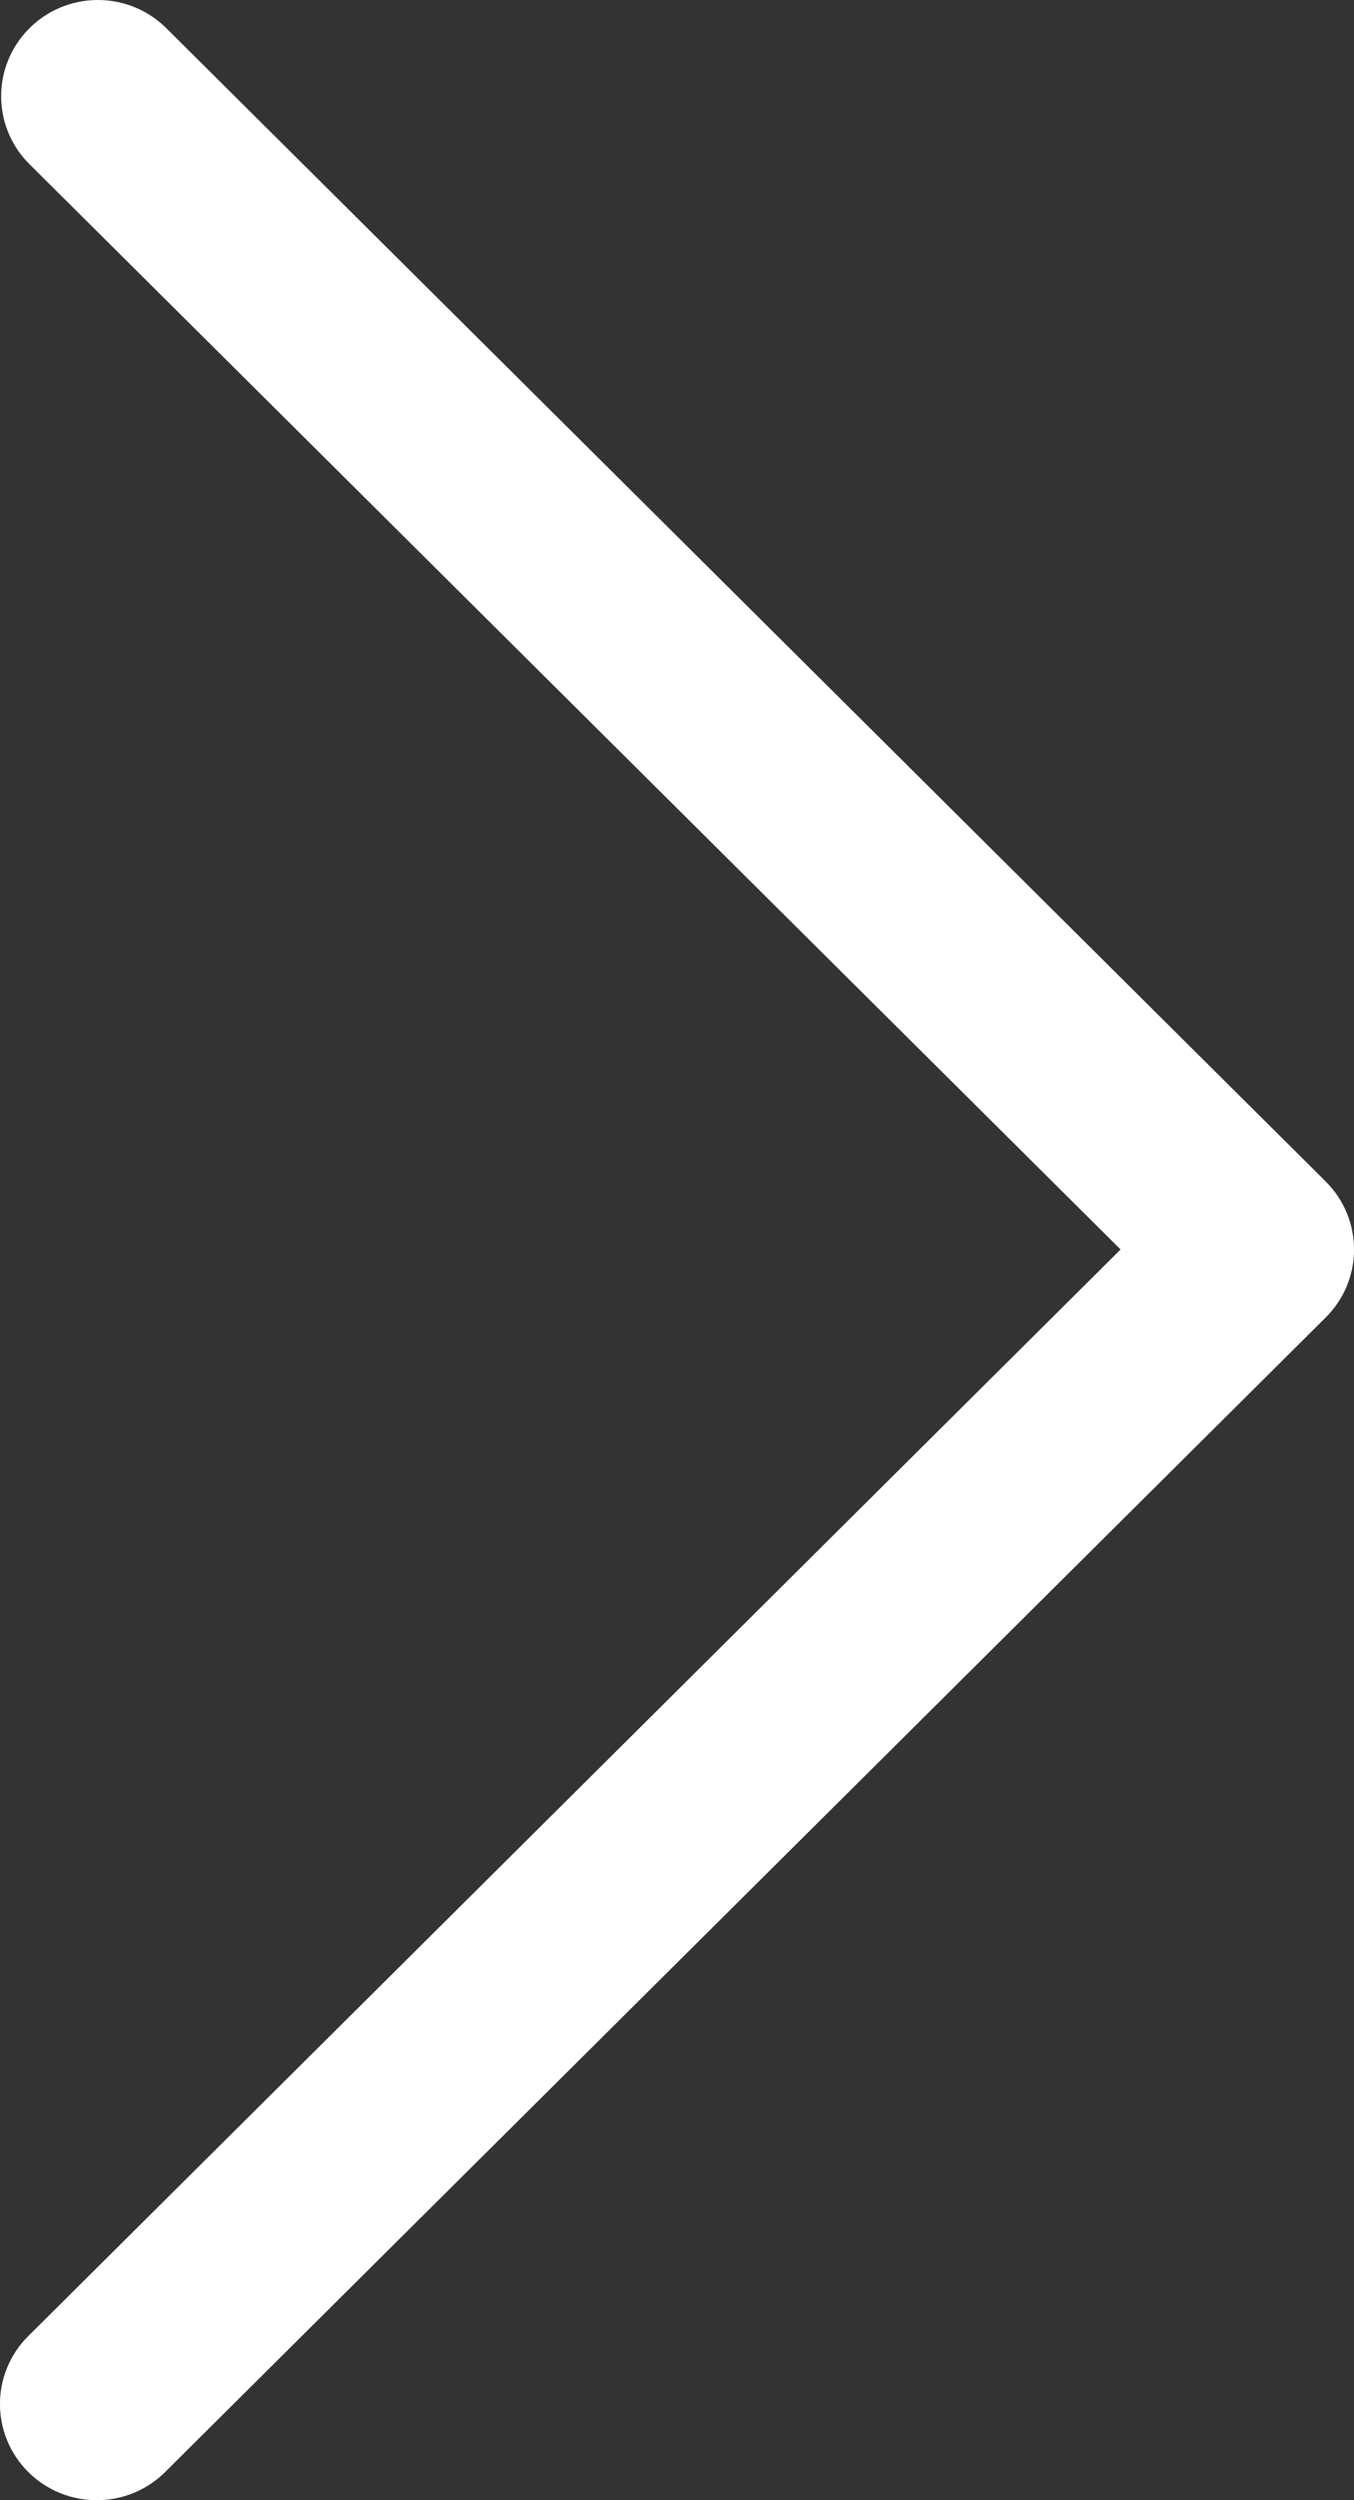 <?xml version="1.0" encoding="UTF-8"?>
<svg width="13px" height="24px" viewBox="0 0 13 24" version="1.1" xmlns="http://www.w3.org/2000/svg" xmlns:xlink="http://www.w3.org/1999/xlink">
    <rect x="0" y="0" width="13" height="24" fill="#333333" stroke="none"/>
    <title>Path</title>
    <g id="dark-mode-+-KOL-slider-(Circle)" stroke="none" stroke-width="1" fill="none" fill-rule="evenodd">
        <g id="Desktop---homepage--KOL-slider" transform="translate(-1304, -1489)" fill="#FFFFFF" fill-rule="nonzero">
            <g id="Group-9" transform="translate(125, 1331.5)">
                <g id="arrow" transform="translate(1106, 82.5)">
                    <g id="next-(1)" transform="translate(73, 75)">
                        <path d="M12.728,11.341 L1.585,0.259 C1.216,-0.095 0.628,-0.085 0.272,0.282 C-0.076,0.64 -0.076,1.207 0.272,1.565 L10.759,11.994 L0.272,22.424 C-0.091,22.784 -0.091,23.369 0.272,23.73 C0.635,24.09 1.222,24.09 1.585,23.73 L12.728,12.647 C13.091,12.287 13.091,11.702 12.728,11.341 Z" id="Path"></path>
                    </g>
                </g>
            </g>
        </g>
    </g>
</svg>